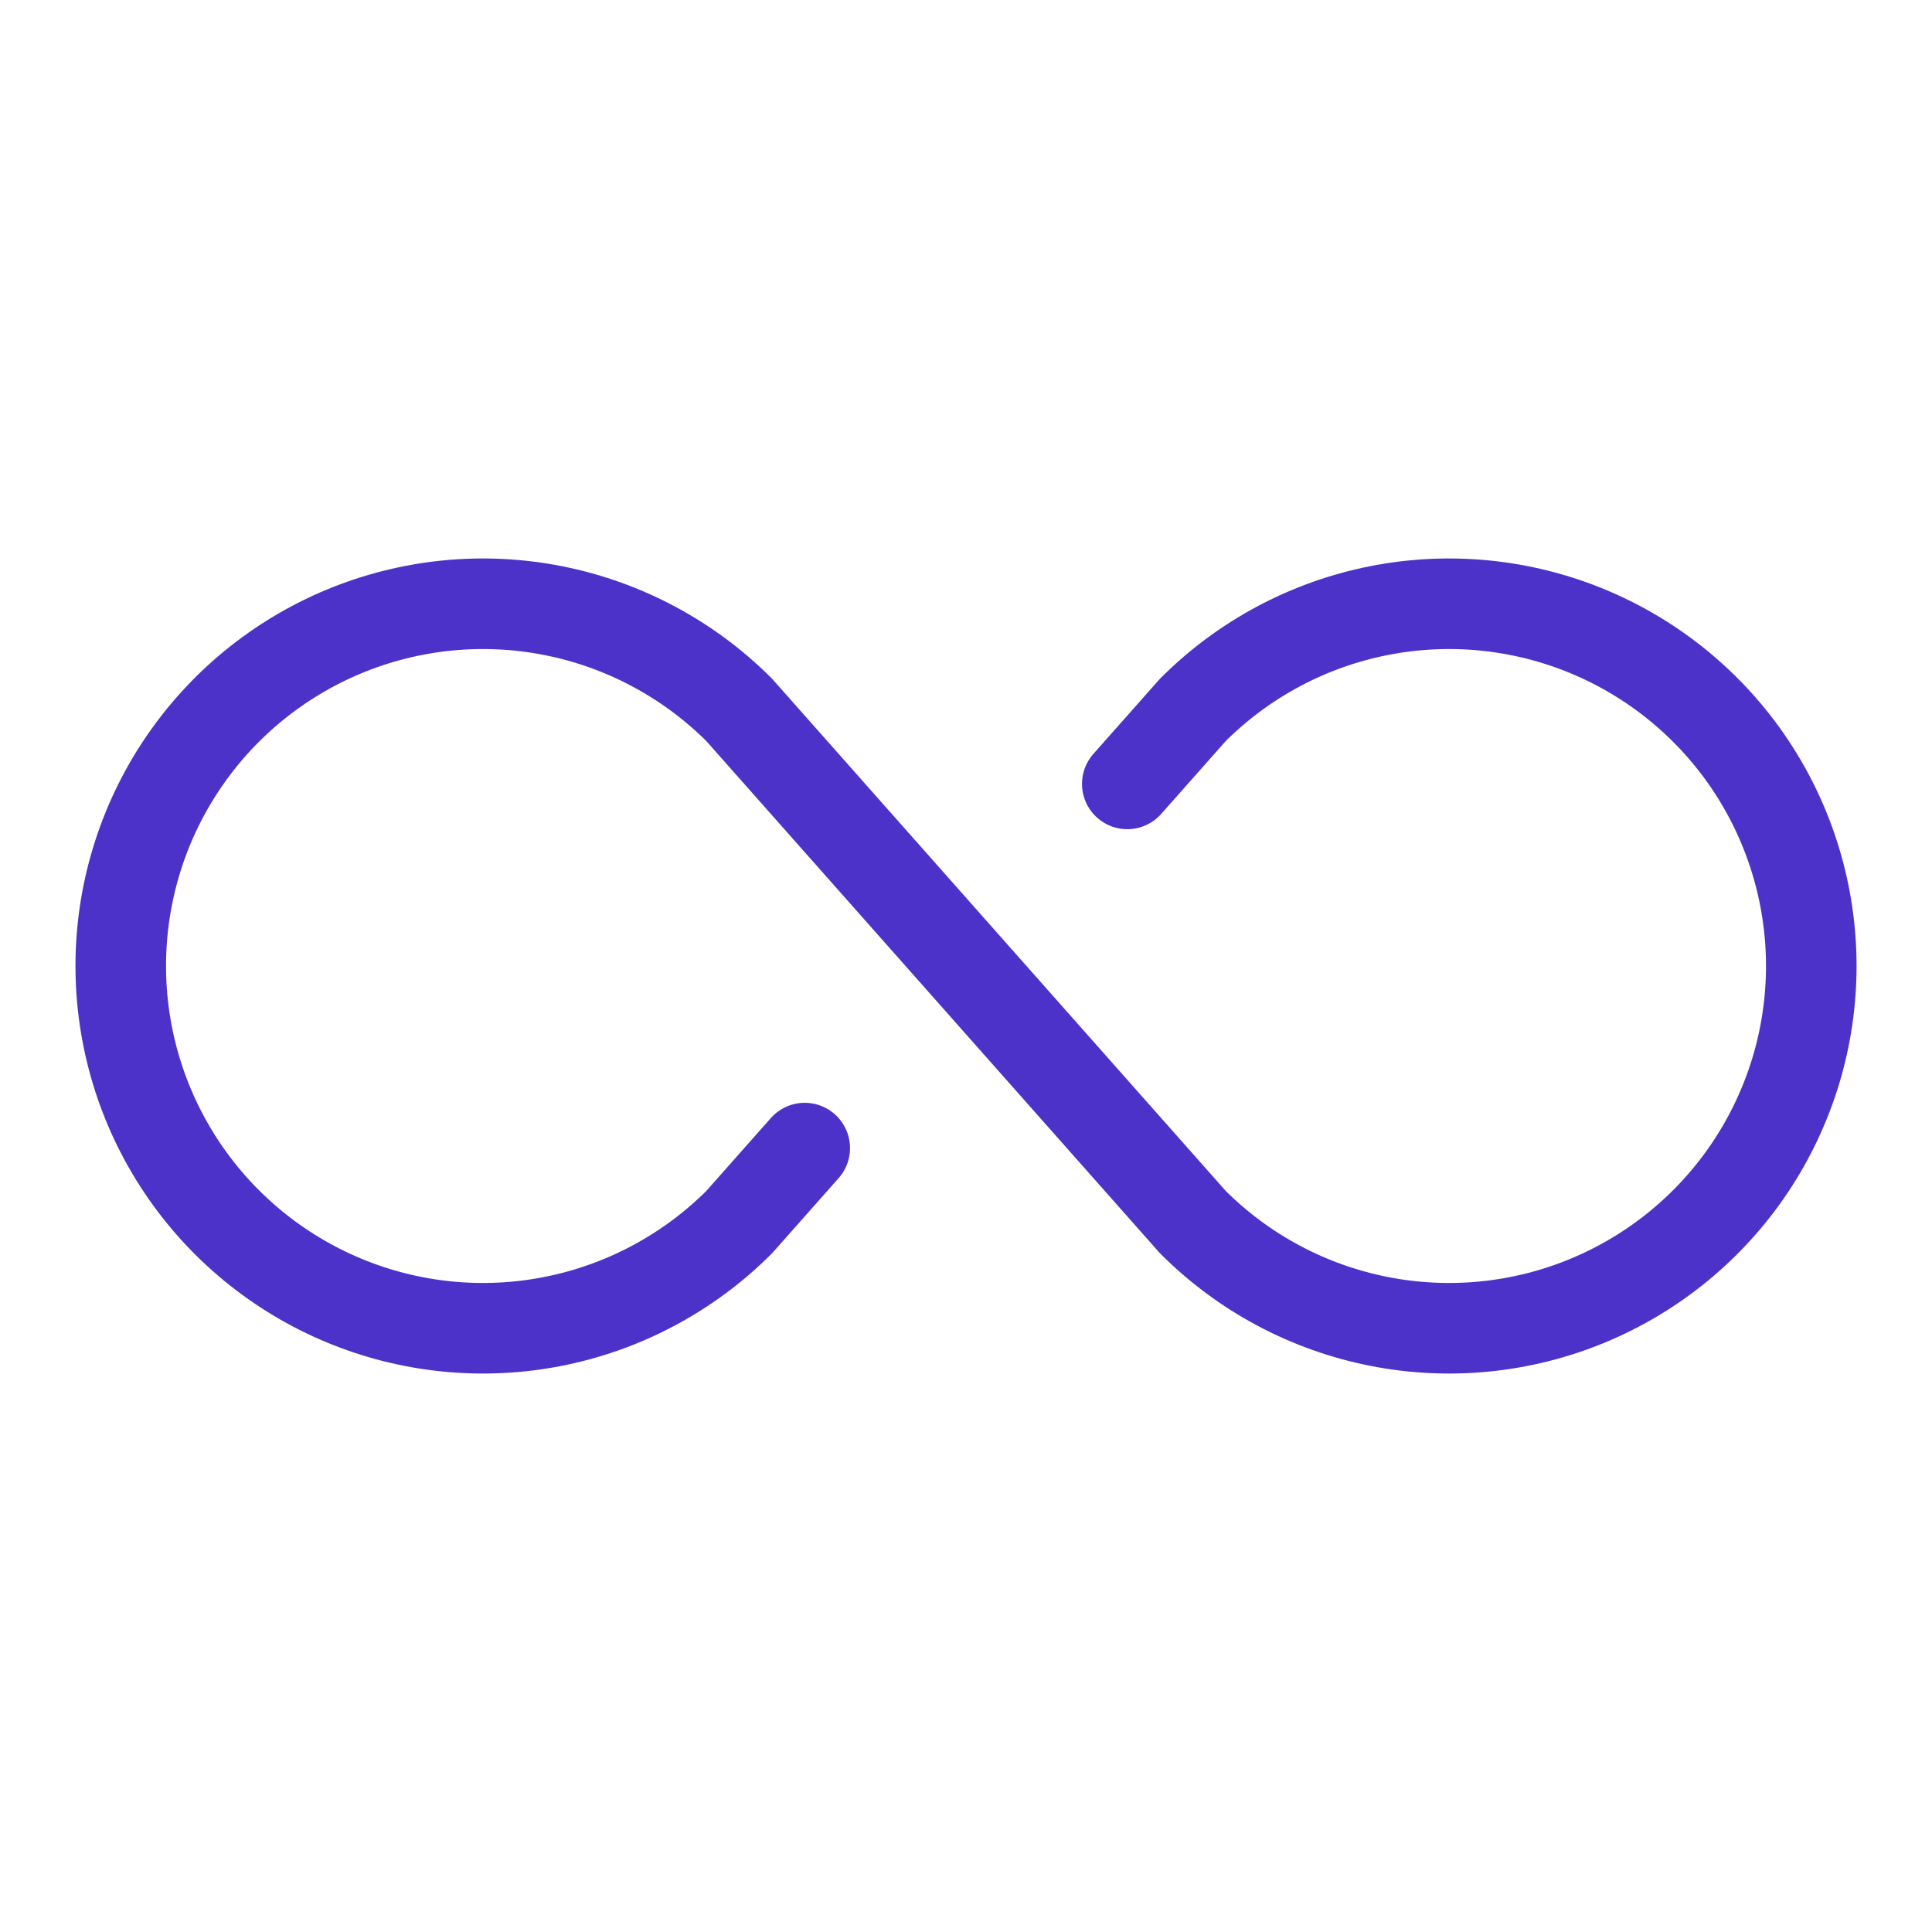 <svg width="64" height="64" viewBox="0 0 64 64" fill="none" xmlns="http://www.w3.org/2000/svg">
<g clip-path="url(#clip0_7222_63960)">
<path d="M26.658 38.032L24.486 40.485C22.807 42.163 20.669 43.306 18.341 43.769C16.014 44.233 13.601 43.995 11.408 43.087C9.215 42.178 7.341 40.64 6.022 38.667C4.704 36.694 4 34.373 4 32C4 29.627 4.704 27.306 6.022 25.333C7.341 23.36 9.215 21.822 11.408 20.913C13.601 20.005 16.014 19.768 18.341 20.231C20.669 20.694 22.807 21.837 24.486 23.515L39.516 40.485C41.194 42.163 43.332 43.306 45.66 43.769C47.987 44.233 50.4 43.995 52.593 43.087C54.786 42.178 56.66 40.64 57.979 38.667C59.297 36.694 60.001 34.373 60.001 32C60.001 29.627 59.297 27.306 57.979 25.333C56.66 23.36 54.786 21.822 52.593 20.913C50.4 20.005 47.987 19.768 45.66 20.231C43.332 20.694 41.194 21.837 39.516 23.515L37.343 25.968" stroke="#4D32C9" stroke-width="3" stroke-linecap="round" stroke-linejoin="round"/>
</g>
<defs>
<clipPath id="clip0_7222_63960">
<rect width="64" height="64" fill="white"/>
</clipPath>
</defs>
</svg>
